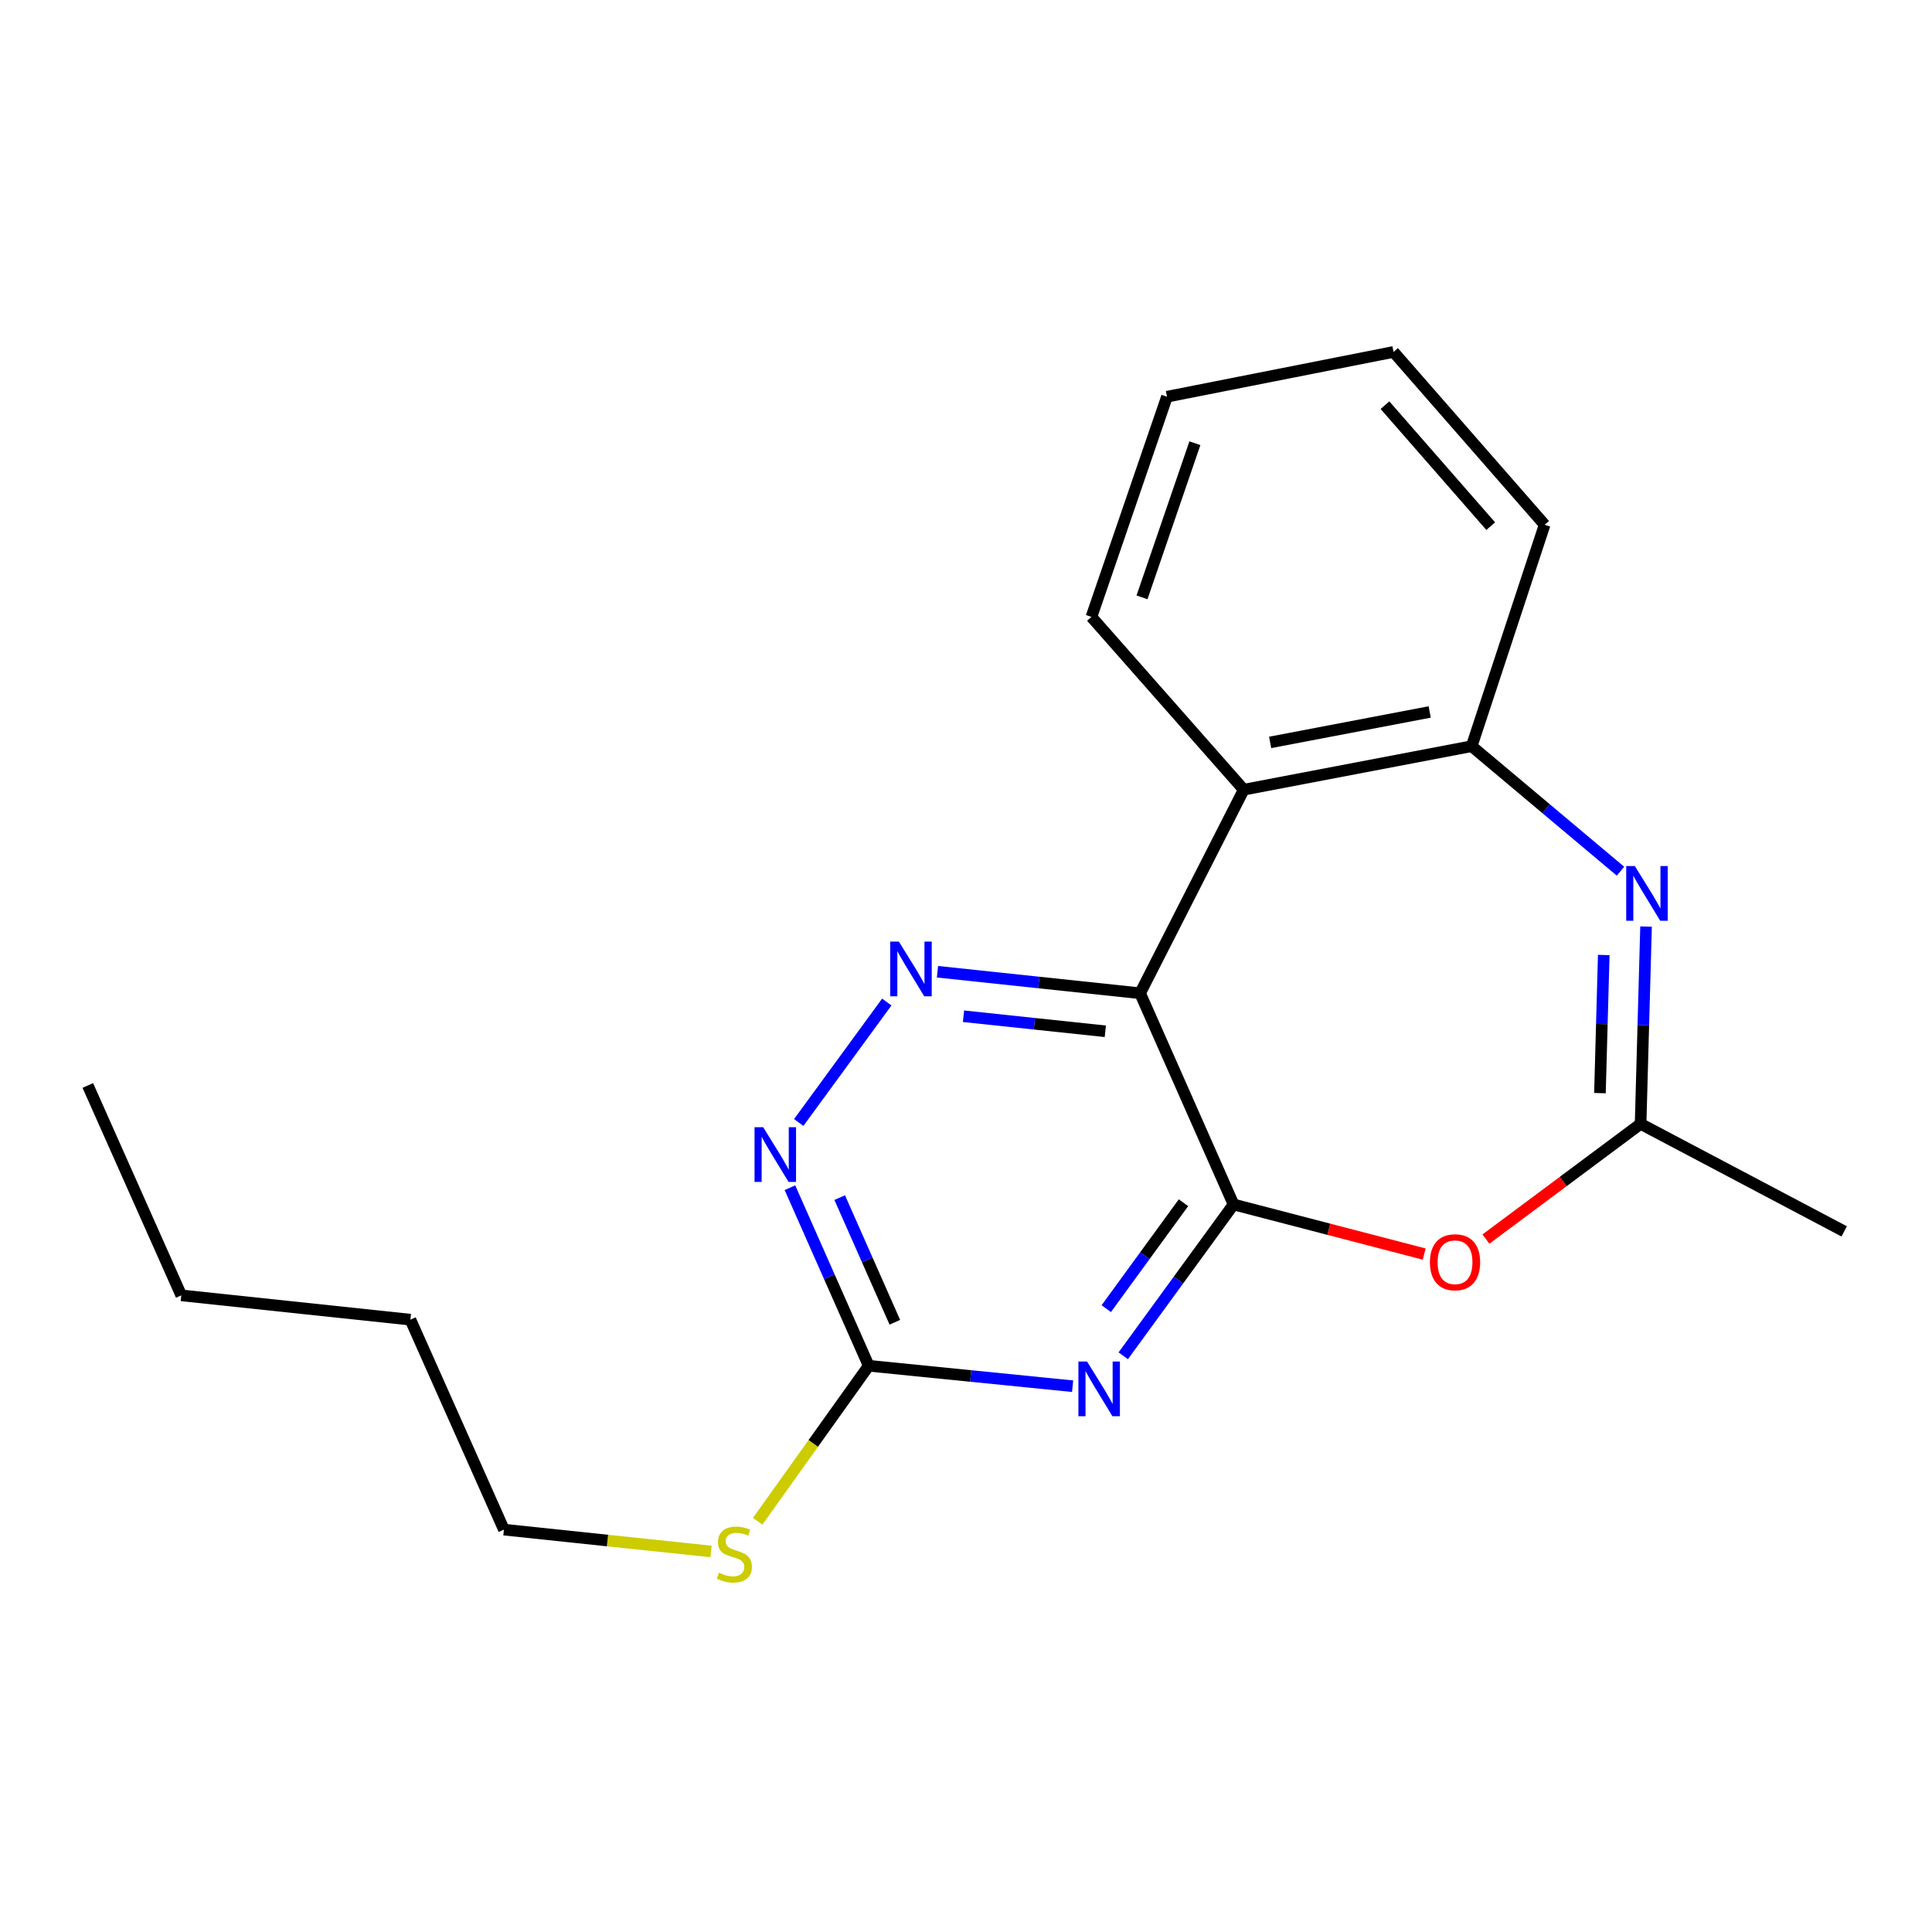 <?xml version='1.0' encoding='iso-8859-1'?>
<svg version='1.1' baseProfile='full'
              xmlns='http://www.w3.org/2000/svg'
                      xmlns:rdkit='http://www.rdkit.org/xml'
                      xmlns:xlink='http://www.w3.org/1999/xlink'
                  xml:space='preserve'
width='1000px' height='1000px' viewBox='0 0 1000 1000'>
<!-- END OF HEADER -->
<rect style='opacity:1.0;fill:#FFFFFF;stroke:none' width='1000' height='1000' x='0' y='0'> </rect>
<path class='bond-0' d='M 638.485,623.429 L 590.112,514.106' style='fill:none;fill-rule:evenodd;stroke:#000000;stroke-width:6px;stroke-linecap:butt;stroke-linejoin:miter;stroke-opacity:1' />
<path class='bond-1' d='M 638.485,623.429 L 609.939,662.595' style='fill:none;fill-rule:evenodd;stroke:#000000;stroke-width:6px;stroke-linecap:butt;stroke-linejoin:miter;stroke-opacity:1' />
<path class='bond-1' d='M 609.939,662.595 L 581.393,701.762' style='fill:none;fill-rule:evenodd;stroke:#0000FF;stroke-width:6px;stroke-linecap:butt;stroke-linejoin:miter;stroke-opacity:1' />
<path class='bond-1' d='M 612.564,622.528 L 592.582,649.945' style='fill:none;fill-rule:evenodd;stroke:#000000;stroke-width:6px;stroke-linecap:butt;stroke-linejoin:miter;stroke-opacity:1' />
<path class='bond-1' d='M 592.582,649.945 L 572.6,677.361' style='fill:none;fill-rule:evenodd;stroke:#0000FF;stroke-width:6px;stroke-linecap:butt;stroke-linejoin:miter;stroke-opacity:1' />
<path class='bond-4' d='M 638.485,623.429 L 687.821,636.267' style='fill:none;fill-rule:evenodd;stroke:#000000;stroke-width:6px;stroke-linecap:butt;stroke-linejoin:miter;stroke-opacity:1' />
<path class='bond-4' d='M 687.821,636.267 L 737.157,649.106' style='fill:none;fill-rule:evenodd;stroke:#FF0000;stroke-width:6px;stroke-linecap:butt;stroke-linejoin:miter;stroke-opacity:1' />
<path class='bond-3' d='M 590.112,514.106 L 537.676,508.54' style='fill:none;fill-rule:evenodd;stroke:#000000;stroke-width:6px;stroke-linecap:butt;stroke-linejoin:miter;stroke-opacity:1' />
<path class='bond-3' d='M 537.676,508.54 L 485.239,502.974' style='fill:none;fill-rule:evenodd;stroke:#0000FF;stroke-width:6px;stroke-linecap:butt;stroke-linejoin:miter;stroke-opacity:1' />
<path class='bond-3' d='M 572.114,533.794 L 535.409,529.898' style='fill:none;fill-rule:evenodd;stroke:#000000;stroke-width:6px;stroke-linecap:butt;stroke-linejoin:miter;stroke-opacity:1' />
<path class='bond-3' d='M 535.409,529.898 L 498.703,526.002' style='fill:none;fill-rule:evenodd;stroke:#0000FF;stroke-width:6px;stroke-linecap:butt;stroke-linejoin:miter;stroke-opacity:1' />
<path class='bond-5' d='M 590.112,514.106 L 643.759,408.744' style='fill:none;fill-rule:evenodd;stroke:#000000;stroke-width:6px;stroke-linecap:butt;stroke-linejoin:miter;stroke-opacity:1' />
<path class='bond-7' d='M 555.184,717.497 L 502.415,712.208' style='fill:none;fill-rule:evenodd;stroke:#0000FF;stroke-width:6px;stroke-linecap:butt;stroke-linejoin:miter;stroke-opacity:1' />
<path class='bond-7' d='M 502.415,712.208 L 449.646,706.918' style='fill:none;fill-rule:evenodd;stroke:#000000;stroke-width:6px;stroke-linecap:butt;stroke-linejoin:miter;stroke-opacity:1' />
<path class='bond-2' d='M 851.992,479.582 L 850.582,530.648' style='fill:none;fill-rule:evenodd;stroke:#0000FF;stroke-width:6px;stroke-linecap:butt;stroke-linejoin:miter;stroke-opacity:1' />
<path class='bond-2' d='M 850.582,530.648 L 849.172,581.714' style='fill:none;fill-rule:evenodd;stroke:#000000;stroke-width:6px;stroke-linecap:butt;stroke-linejoin:miter;stroke-opacity:1' />
<path class='bond-2' d='M 830.099,494.309 L 829.112,530.055' style='fill:none;fill-rule:evenodd;stroke:#0000FF;stroke-width:6px;stroke-linecap:butt;stroke-linejoin:miter;stroke-opacity:1' />
<path class='bond-2' d='M 829.112,530.055 L 828.125,565.801' style='fill:none;fill-rule:evenodd;stroke:#000000;stroke-width:6px;stroke-linecap:butt;stroke-linejoin:miter;stroke-opacity:1' />
<path class='bond-21' d='M 838.763,450.93 L 800.248,418.579' style='fill:none;fill-rule:evenodd;stroke:#0000FF;stroke-width:6px;stroke-linecap:butt;stroke-linejoin:miter;stroke-opacity:1' />
<path class='bond-21' d='M 800.248,418.579 L 761.733,386.228' style='fill:none;fill-rule:evenodd;stroke:#000000;stroke-width:6px;stroke-linecap:butt;stroke-linejoin:miter;stroke-opacity:1' />
<path class='bond-20' d='M 458.993,518.653 L 413.422,581.002' style='fill:none;fill-rule:evenodd;stroke:#0000FF;stroke-width:6px;stroke-linecap:butt;stroke-linejoin:miter;stroke-opacity:1' />
<path class='bond-6' d='M 769.112,641.346 L 809.142,611.53' style='fill:none;fill-rule:evenodd;stroke:#FF0000;stroke-width:6px;stroke-linecap:butt;stroke-linejoin:miter;stroke-opacity:1' />
<path class='bond-6' d='M 809.142,611.53 L 849.172,581.714' style='fill:none;fill-rule:evenodd;stroke:#000000;stroke-width:6px;stroke-linecap:butt;stroke-linejoin:miter;stroke-opacity:1' />
<path class='bond-8' d='M 643.759,408.744 L 761.733,386.228' style='fill:none;fill-rule:evenodd;stroke:#000000;stroke-width:6px;stroke-linecap:butt;stroke-linejoin:miter;stroke-opacity:1' />
<path class='bond-8' d='M 657.429,384.27 L 740.01,368.509' style='fill:none;fill-rule:evenodd;stroke:#000000;stroke-width:6px;stroke-linecap:butt;stroke-linejoin:miter;stroke-opacity:1' />
<path class='bond-11' d='M 643.759,408.744 L 564.923,319.313' style='fill:none;fill-rule:evenodd;stroke:#000000;stroke-width:6px;stroke-linecap:butt;stroke-linejoin:miter;stroke-opacity:1' />
<path class='bond-12' d='M 849.172,581.714 L 954.545,637.365' style='fill:none;fill-rule:evenodd;stroke:#000000;stroke-width:6px;stroke-linecap:butt;stroke-linejoin:miter;stroke-opacity:1' />
<path class='bond-9' d='M 449.646,706.918 L 429.259,660.837' style='fill:none;fill-rule:evenodd;stroke:#000000;stroke-width:6px;stroke-linecap:butt;stroke-linejoin:miter;stroke-opacity:1' />
<path class='bond-9' d='M 429.259,660.837 L 408.872,614.756' style='fill:none;fill-rule:evenodd;stroke:#0000FF;stroke-width:6px;stroke-linecap:butt;stroke-linejoin:miter;stroke-opacity:1' />
<path class='bond-9' d='M 463.171,684.404 L 448.9,652.147' style='fill:none;fill-rule:evenodd;stroke:#000000;stroke-width:6px;stroke-linecap:butt;stroke-linejoin:miter;stroke-opacity:1' />
<path class='bond-9' d='M 448.9,652.147 L 434.629,619.89' style='fill:none;fill-rule:evenodd;stroke:#0000FF;stroke-width:6px;stroke-linecap:butt;stroke-linejoin:miter;stroke-opacity:1' />
<path class='bond-10' d='M 449.646,706.918 L 420.912,747.161' style='fill:none;fill-rule:evenodd;stroke:#000000;stroke-width:6px;stroke-linecap:butt;stroke-linejoin:miter;stroke-opacity:1' />
<path class='bond-10' d='M 420.912,747.161 L 392.177,787.403' style='fill:none;fill-rule:evenodd;stroke:#CCCC00;stroke-width:6px;stroke-linecap:butt;stroke-linejoin:miter;stroke-opacity:1' />
<path class='bond-13' d='M 761.733,386.228 L 799.498,271.62' style='fill:none;fill-rule:evenodd;stroke:#000000;stroke-width:6px;stroke-linecap:butt;stroke-linejoin:miter;stroke-opacity:1' />
<path class='bond-14' d='M 368.027,803.035 L 314.429,797.384' style='fill:none;fill-rule:evenodd;stroke:#CCCC00;stroke-width:6px;stroke-linecap:butt;stroke-linejoin:miter;stroke-opacity:1' />
<path class='bond-14' d='M 314.429,797.384 L 260.831,791.732' style='fill:none;fill-rule:evenodd;stroke:#000000;stroke-width:6px;stroke-linecap:butt;stroke-linejoin:miter;stroke-opacity:1' />
<path class='bond-17' d='M 564.923,319.313 L 604.025,205.336' style='fill:none;fill-rule:evenodd;stroke:#000000;stroke-width:6px;stroke-linecap:butt;stroke-linejoin:miter;stroke-opacity:1' />
<path class='bond-17' d='M 591.104,309.186 L 618.475,229.402' style='fill:none;fill-rule:evenodd;stroke:#000000;stroke-width:6px;stroke-linecap:butt;stroke-linejoin:miter;stroke-opacity:1' />
<path class='bond-22' d='M 799.498,271.62 L 721.295,182.164' style='fill:none;fill-rule:evenodd;stroke:#000000;stroke-width:6px;stroke-linecap:butt;stroke-linejoin:miter;stroke-opacity:1' />
<path class='bond-22' d='M 771.598,272.337 L 716.855,209.718' style='fill:none;fill-rule:evenodd;stroke:#000000;stroke-width:6px;stroke-linecap:butt;stroke-linejoin:miter;stroke-opacity:1' />
<path class='bond-15' d='M 260.831,791.732 L 212.422,683.054' style='fill:none;fill-rule:evenodd;stroke:#000000;stroke-width:6px;stroke-linecap:butt;stroke-linejoin:miter;stroke-opacity:1' />
<path class='bond-16' d='M 212.422,683.054 L 93.828,670.477' style='fill:none;fill-rule:evenodd;stroke:#000000;stroke-width:6px;stroke-linecap:butt;stroke-linejoin:miter;stroke-opacity:1' />
<path class='bond-19' d='M 93.828,670.477 L 45.455,561.835' style='fill:none;fill-rule:evenodd;stroke:#000000;stroke-width:6px;stroke-linecap:butt;stroke-linejoin:miter;stroke-opacity:1' />
<path class='bond-18' d='M 604.025,205.336 L 721.295,182.164' style='fill:none;fill-rule:evenodd;stroke:#000000;stroke-width:6px;stroke-linecap:butt;stroke-linejoin:miter;stroke-opacity:1' />
<path  class='atom-2' d='M 562.66 704.714
L 571.94 719.714
Q 572.86 721.194, 574.34 723.874
Q 575.82 726.554, 575.9 726.714
L 575.9 704.714
L 579.66 704.714
L 579.66 733.034
L 575.78 733.034
L 565.82 716.634
Q 564.66 714.714, 563.42 712.514
Q 562.22 710.314, 561.86 709.634
L 561.86 733.034
L 558.18 733.034
L 558.18 704.714
L 562.66 704.714
' fill='#0000FF'/>
<path  class='atom-3' d='M 846.205 448.279
L 855.485 463.279
Q 856.405 464.759, 857.885 467.439
Q 859.365 470.119, 859.445 470.279
L 859.445 448.279
L 863.205 448.279
L 863.205 476.599
L 859.325 476.599
L 849.365 460.199
Q 848.205 458.279, 846.965 456.079
Q 845.765 453.879, 845.405 453.199
L 845.405 476.599
L 841.725 476.599
L 841.725 448.279
L 846.205 448.279
' fill='#0000FF'/>
<path  class='atom-4' d='M 465.258 487.357
L 474.538 502.357
Q 475.458 503.837, 476.938 506.517
Q 478.418 509.197, 478.498 509.357
L 478.498 487.357
L 482.258 487.357
L 482.258 515.677
L 478.378 515.677
L 468.418 499.277
Q 467.258 497.357, 466.018 495.157
Q 464.818 492.957, 464.458 492.277
L 464.458 515.677
L 460.778 515.677
L 460.778 487.357
L 465.258 487.357
' fill='#0000FF'/>
<path  class='atom-5' d='M 740.118 653.339
Q 740.118 646.539, 743.478 642.739
Q 746.838 638.939, 753.118 638.939
Q 759.398 638.939, 762.758 642.739
Q 766.118 646.539, 766.118 653.339
Q 766.118 660.219, 762.718 664.139
Q 759.318 668.019, 753.118 668.019
Q 746.878 668.019, 743.478 664.139
Q 740.118 660.259, 740.118 653.339
M 753.118 664.819
Q 757.438 664.819, 759.758 661.939
Q 762.118 659.019, 762.118 653.339
Q 762.118 647.779, 759.758 644.979
Q 757.438 642.139, 753.118 642.139
Q 748.798 642.139, 746.438 644.939
Q 744.118 647.739, 744.118 653.339
Q 744.118 659.059, 746.438 661.939
Q 748.798 664.819, 753.118 664.819
' fill='#FF0000'/>
<path  class='atom-10' d='M 395.025 583.447
L 404.305 598.447
Q 405.225 599.927, 406.705 602.607
Q 408.185 605.287, 408.265 605.447
L 408.265 583.447
L 412.025 583.447
L 412.025 611.767
L 408.145 611.767
L 398.185 595.367
Q 397.025 593.447, 395.785 591.247
Q 394.585 589.047, 394.225 588.367
L 394.225 611.767
L 390.545 611.767
L 390.545 583.447
L 395.025 583.447
' fill='#0000FF'/>
<path  class='atom-11' d='M 372.105 814.029
Q 372.425 814.149, 373.745 814.709
Q 375.065 815.269, 376.505 815.629
Q 377.985 815.949, 379.425 815.949
Q 382.105 815.949, 383.665 814.669
Q 385.225 813.349, 385.225 811.069
Q 385.225 809.509, 384.425 808.549
Q 383.665 807.589, 382.465 807.069
Q 381.265 806.549, 379.265 805.949
Q 376.745 805.189, 375.225 804.469
Q 373.745 803.749, 372.665 802.229
Q 371.625 800.709, 371.625 798.149
Q 371.625 794.589, 374.025 792.389
Q 376.465 790.189, 381.265 790.189
Q 384.545 790.189, 388.265 791.749
L 387.345 794.829
Q 383.945 793.429, 381.385 793.429
Q 378.625 793.429, 377.105 794.589
Q 375.585 795.709, 375.625 797.669
Q 375.625 799.189, 376.385 800.109
Q 377.185 801.029, 378.305 801.549
Q 379.465 802.069, 381.385 802.669
Q 383.945 803.469, 385.465 804.269
Q 386.985 805.069, 388.065 806.709
Q 389.185 808.309, 389.185 811.069
Q 389.185 814.989, 386.545 817.109
Q 383.945 819.189, 379.585 819.189
Q 377.065 819.189, 375.145 818.629
Q 373.265 818.109, 371.025 817.189
L 372.105 814.029
' fill='#CCCC00'/>
</svg>
